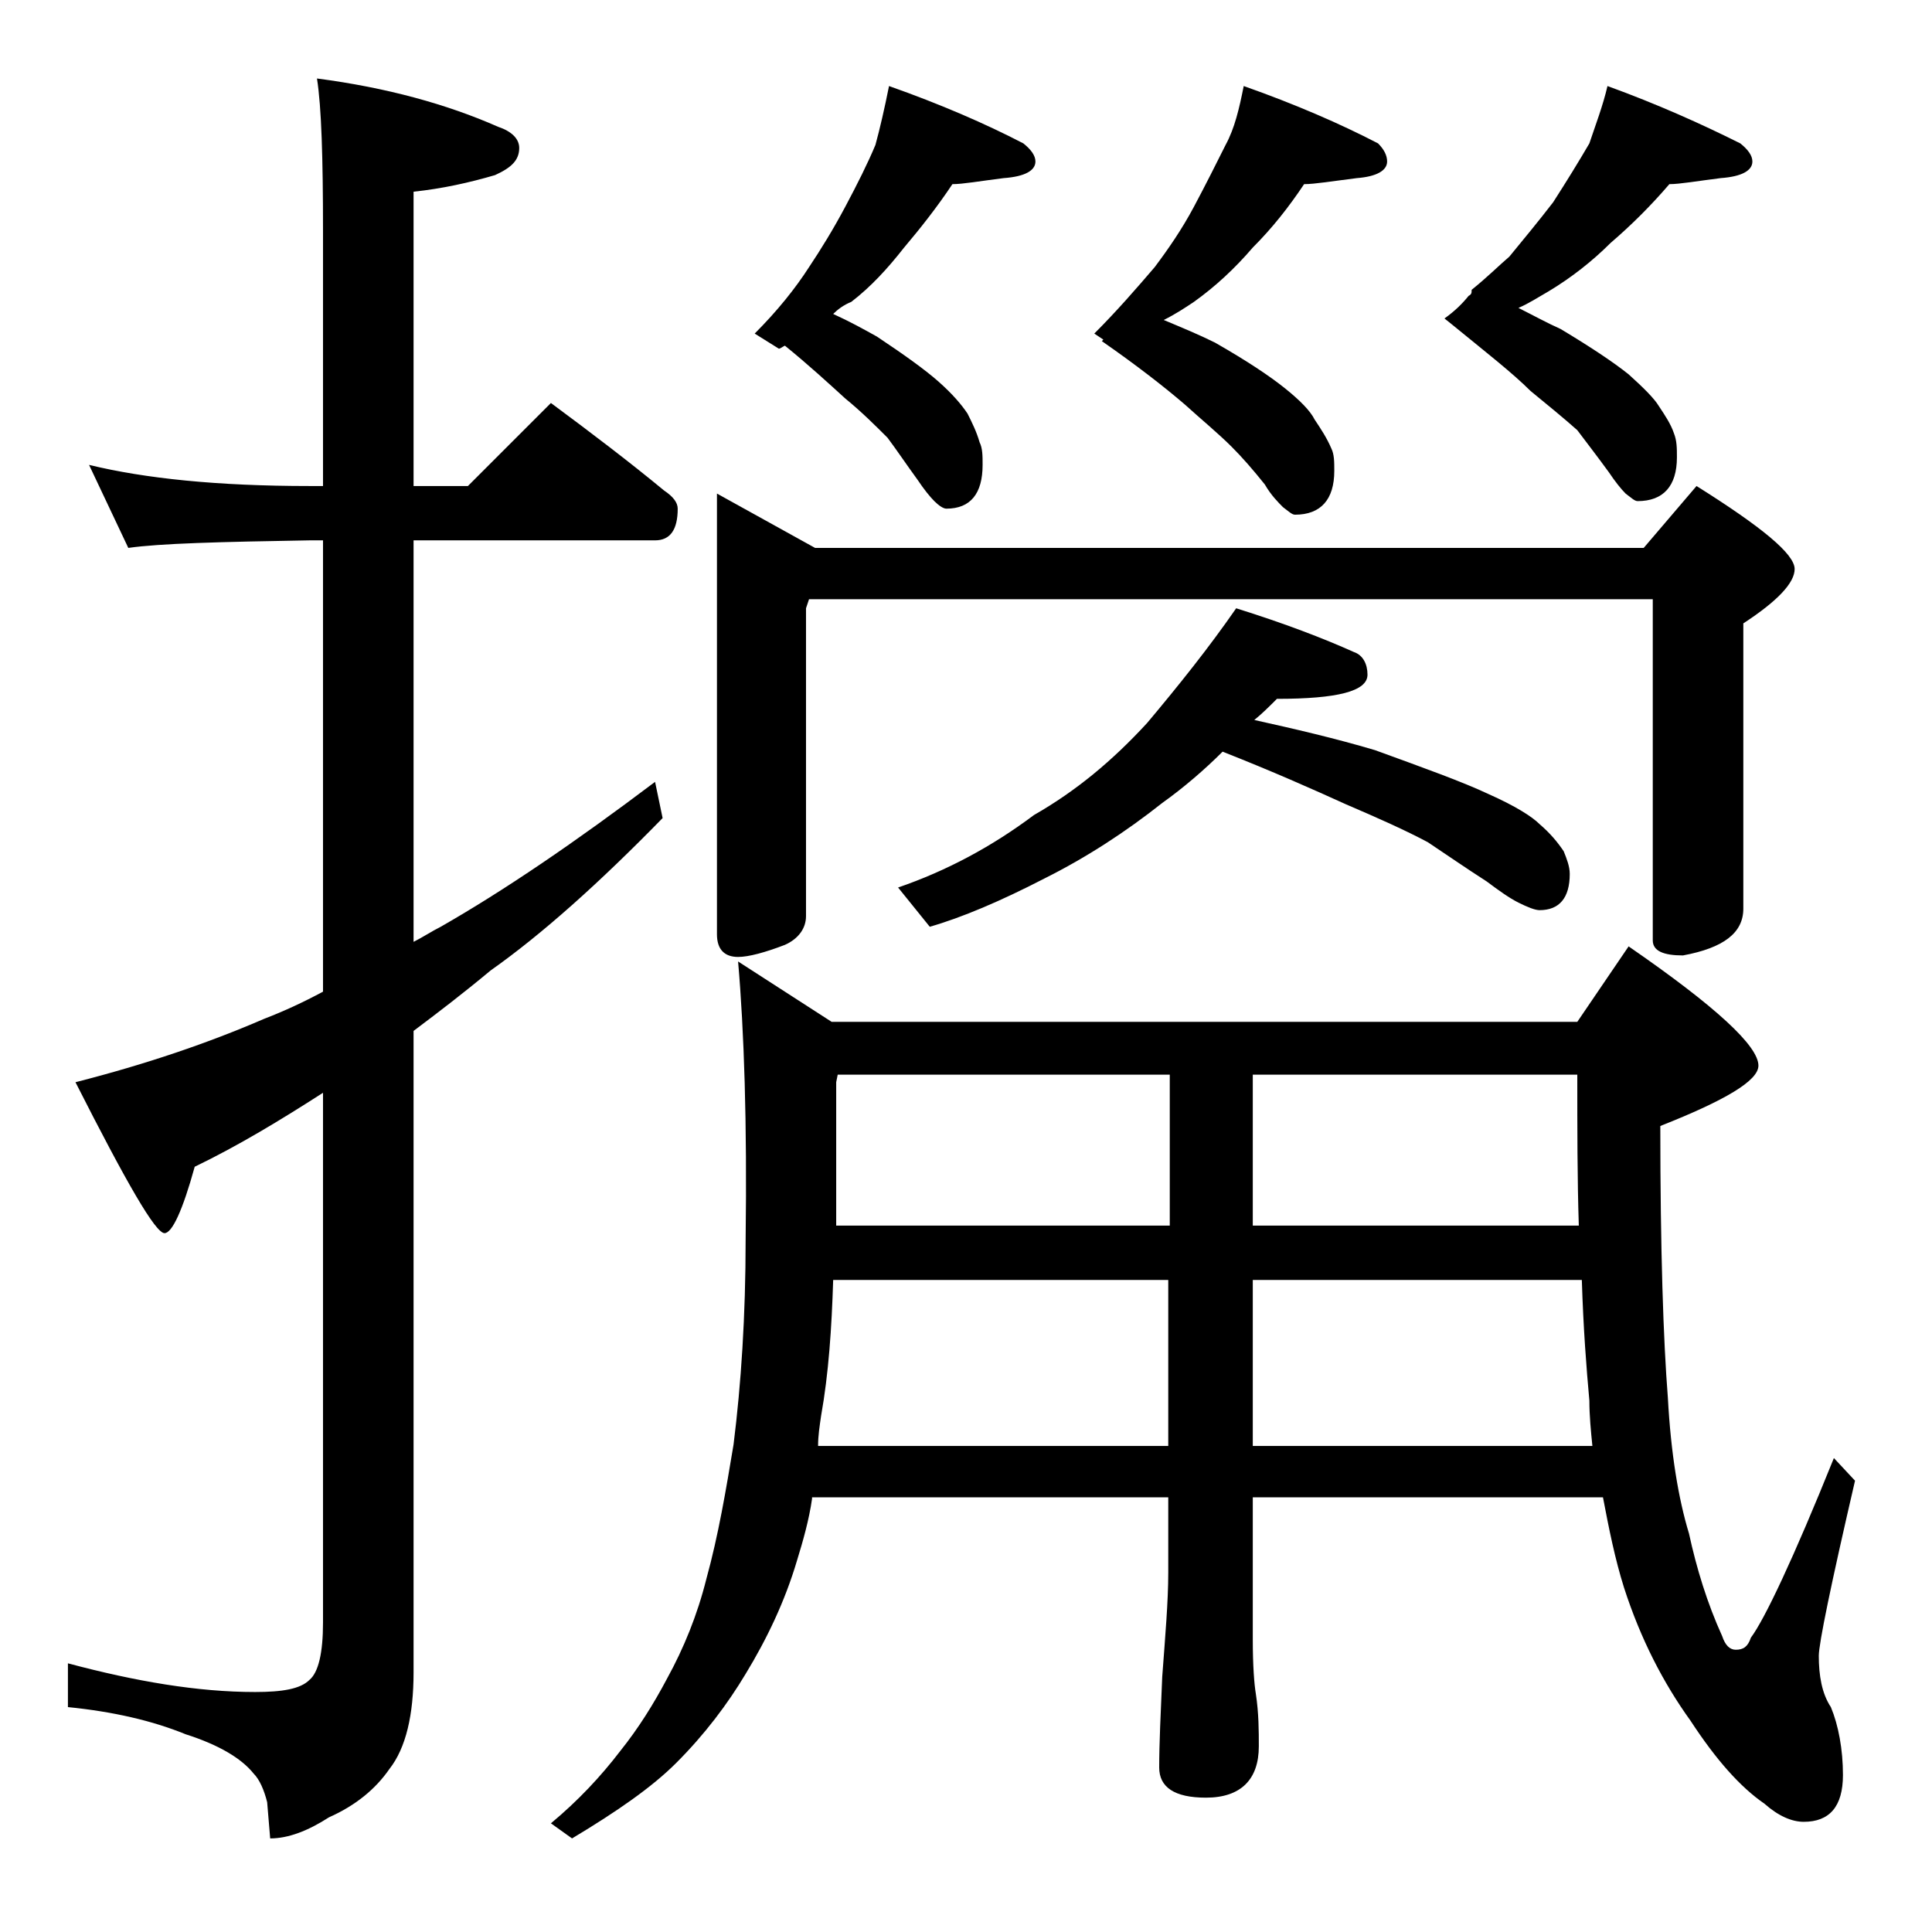 <?xml version="1.0" encoding="utf-8"?>
<!-- Generator: Adobe Illustrator 18.0.0, SVG Export Plug-In . SVG Version: 6.00 Build 0)  -->
<!DOCTYPE svg PUBLIC "-//W3C//DTD SVG 1.1//EN" "http://www.w3.org/Graphics/SVG/1.1/DTD/svg11.dtd">
<svg version="1.1" id="Layer_1" xmlns="http://www.w3.org/2000/svg" xmlns:xlink="http://www.w3.org/1999/xlink" x="0px" y="0px"
	 viewBox="0 0 128 128" enable-background="new 0 0 128 128" xml:space="preserve">
<path d="M5.9,30.8c3.7,0.9,8.5,1.4,14.6,1.4h0.9V15.3c0-4.8-0.1-8.2-0.4-10.1c4.6,0.6,8.6,1.7,12,3.2c0.9,0.3,1.4,0.8,1.4,1.4
	c0,0.8-0.5,1.3-1.6,1.8c-1.7,0.5-3.5,0.9-5.4,1.1v19.5H31l5.5-5.5c2.7,2,5.2,3.9,7.5,5.8c0.6,0.4,0.9,0.8,0.9,1.2
	c0,1.4-0.5,2.1-1.5,2.1h-16v26.6c0.6-0.3,1.2-0.7,1.8-1c4.2-2.4,8.9-5.6,14.2-9.6l0.5,2.4c-4.2,4.3-8,7.7-11.4,10.1
	c-1.8,1.5-3.5,2.8-5.1,4v42.5c0,2.8-0.5,5-1.6,6.4c-0.9,1.3-2.2,2.4-4,3.2c-1.4,0.9-2.7,1.4-3.9,1.4l-0.2-2.4
	c-0.2-0.8-0.5-1.5-0.9-1.9c-0.8-1-2.3-1.9-4.5-2.6c-2.2-0.9-4.8-1.5-7.8-1.8v-2.9c4.5,1.2,8.6,1.9,12.4,1.9c1.8,0,3-0.2,3.6-0.8
	c0.6-0.5,0.9-1.8,0.9-3.8V72.4c-2.8,1.8-5.6,3.5-8.5,4.9c-0.8,2.9-1.5,4.4-2,4.4c-0.6,0-2.5-3.3-5.9-10c4.7-1.2,8.8-2.6,12.5-4.2
	c1.3-0.5,2.6-1.1,3.9-1.8V35.8h-0.9c-5.9,0.1-9.9,0.2-12,0.5L5.9,30.8z M53.8,99.3c-0.2,1.4-0.6,2.8-1,4.1c-0.8,2.7-2,5.2-3.4,7.5
	c-1.2,2-2.7,4-4.6,5.9c-1.6,1.6-3.9,3.2-6.9,5l-1.4-1c1.8-1.5,3.3-3.1,4.6-4.8c1.2-1.5,2.2-3.1,3.1-4.8c1.1-2,2-4.2,2.6-6.6
	c0.8-2.9,1.3-5.9,1.8-8.9c0.5-4,0.8-8.5,0.8-13.6c0.1-7.7-0.1-13.8-0.5-18.4l6.2,4h49.4l3.4-5c5.8,4,8.6,6.6,8.6,7.9
	c0,1-2.2,2.3-6.5,4c0,8.2,0.2,14.2,0.5,18c0.2,3.7,0.7,6.7,1.4,9c0.5,2.3,1.2,4.6,2.2,6.8c0.2,0.6,0.5,0.9,0.9,0.9
	c0.5,0,0.8-0.2,1-0.8c0.9-1.2,2.8-5.2,5.5-11.9l1.4,1.5c-1.6,6.9-2.4,10.8-2.4,11.6c0,1.3,0.2,2.5,0.8,3.4c0.5,1.2,0.8,2.8,0.8,4.5
	c0,2.1-0.9,3.1-2.6,3.1c-0.8,0-1.7-0.4-2.6-1.2c-1.6-1.1-3.2-2.9-4.9-5.5c-1.8-2.5-3.3-5.4-4.4-8.8c-0.6-1.9-1-3.9-1.4-6H83v9.4
	c0,1.8,0.1,3,0.2,3.6c0.2,1.3,0.2,2.5,0.2,3.5c0,2.2-1.2,3.4-3.5,3.4c-2.1,0-3.1-0.7-3.1-2c0-1.6,0.1-3.6,0.2-6
	c0.2-2.7,0.4-5,0.4-6.9v-5H53.8z M47.5,32.7l6.5,3.6h54.9l3.5-4.1c4.3,2.7,6.5,4.5,6.5,5.5c0,0.9-1.1,2.1-3.4,3.6v18.9
	c0,1.6-1.3,2.6-4,3.1c-1.3,0-2-0.3-2-1V39.7H53.6l-0.2,0.6v20.4c0,0.8-0.5,1.5-1.4,1.9c-1.3,0.5-2.4,0.8-3.1,0.8
	c-0.9,0-1.4-0.5-1.4-1.5V32.7z M58.9,5.7c3.4,1.2,6.4,2.5,8.9,3.8c0.5,0.4,0.8,0.8,0.8,1.2c0,0.6-0.7,1-2.1,1.1
	c-1.6,0.2-2.7,0.4-3.4,0.4c-1,1.5-2.1,2.9-3.2,4.2c-1.1,1.4-2.2,2.6-3.5,3.6c-0.5,0.2-0.9,0.5-1.2,0.8c1.1,0.5,2,1,2.9,1.5
	c1.8,1.2,3.2,2.2,4.1,3c0.9,0.8,1.5,1.5,1.9,2.1c0.3,0.6,0.6,1.2,0.8,1.9c0.2,0.4,0.2,0.9,0.2,1.5c0,1.9-0.8,2.9-2.4,2.9
	c-0.2,0-0.5-0.2-0.8-0.5c-0.3-0.3-0.7-0.8-1.1-1.4c-0.8-1.1-1.4-2-2-2.8c-0.8-0.8-1.7-1.7-2.8-2.6c-1.1-1-2.4-2.2-4-3.5
	c-0.2,0.1-0.3,0.2-0.4,0.2l-1.6-1c1.5-1.5,2.7-3,3.6-4.4c0.8-1.2,1.6-2.5,2.4-4c0.8-1.5,1.5-2.9,2-4.1C58.3,8.5,58.6,7.2,58.9,5.7z
	 M55.2,84.8c-0.1,3.2-0.3,6.2-0.8,9c-0.1,0.7-0.2,1.3-0.2,2h23.2v-11H55.2z M55.5,71.2l-0.1,0.5v9.5h22.1v-10H55.5z M81.9,40.3
	c3.2,1,5.8,2,7.8,2.9c0.6,0.2,0.9,0.8,0.9,1.5c0,1.1-2,1.6-6,1.6c-0.5,0.5-1,1-1.5,1.4c2.7,0.6,5.3,1.2,8,2c3.3,1.2,5.8,2.1,7.5,2.9
	c1.8,0.8,2.9,1.5,3.4,2c0.7,0.6,1.2,1.2,1.6,1.8c0.2,0.5,0.4,1,0.4,1.5c0,1.6-0.7,2.4-2,2.4c-0.3,0-0.8-0.2-1.4-0.5
	c-0.6-0.3-1.3-0.8-2.1-1.4c-1.4-0.9-2.7-1.8-3.9-2.6c-1.5-0.8-3.3-1.6-5.4-2.5c-2.2-1-4.9-2.2-8.2-3.5c-1.2,1.2-2.6,2.4-4,3.4
	c-2.4,1.9-5,3.6-7.8,5c-2.9,1.5-5.5,2.6-7.6,3.2l-2.1-2.6c3.2-1.1,6.2-2.7,9-4.8c2.8-1.6,5.2-3.6,7.5-6.1
	C78.1,45.4,80.1,42.9,81.9,40.3z M82.4,5.7c3.4,1.2,6.4,2.5,8.9,3.8c0.4,0.4,0.6,0.8,0.6,1.2c0,0.6-0.7,1-2,1.1
	c-1.6,0.2-2.8,0.4-3.5,0.4c-1,1.5-2.1,2.9-3.4,4.2c-1.2,1.4-2.5,2.6-3.9,3.6c-0.6,0.4-1.2,0.8-2,1.2c1.2,0.5,2.4,1,3.4,1.5
	c2.1,1.2,3.6,2.2,4.6,3c1,0.8,1.7,1.5,2,2.1c0.4,0.6,0.8,1.2,1.1,1.9c0.2,0.4,0.2,0.9,0.2,1.5c0,1.9-0.9,2.9-2.6,2.9
	c-0.2,0-0.4-0.2-0.8-0.5c-0.3-0.3-0.8-0.8-1.2-1.5c-0.8-1-1.5-1.8-2.2-2.5c-0.9-0.9-2-1.8-3.1-2.8c-1.4-1.2-3.2-2.6-5.5-4.2l0.1-0.1
	l-0.6-0.4c1.5-1.5,2.8-3,4-4.4c0.9-1.2,1.8-2.5,2.6-4c0.8-1.5,1.5-2.9,2.1-4.1C81.8,8.5,82.1,7.2,82.4,5.7z M104.6,81.2
	c-0.1-3.1-0.1-6.4-0.1-10H83v10H104.6z M105.5,95.8c-0.1-1-0.2-2-0.2-3c-0.2-2.2-0.4-4.8-0.5-8H83v11H105.5z M106.5,5.7
	c3.3,1.2,6.2,2.5,8.8,3.8c0.5,0.4,0.8,0.8,0.8,1.2c0,0.6-0.7,1-2.1,1.1c-1.6,0.2-2.7,0.4-3.4,0.4c-1.2,1.4-2.5,2.7-3.9,3.9
	c-1.2,1.2-2.6,2.3-4.1,3.2c-0.7,0.4-1.3,0.8-2,1.1c1,0.5,1.9,1,2.8,1.4c2,1.2,3.5,2.2,4.5,3c1,0.9,1.7,1.6,2,2.1
	c0.4,0.6,0.8,1.2,1,1.8c0.2,0.5,0.2,1,0.2,1.6c0,1.9-0.9,2.9-2.6,2.9c-0.2,0-0.4-0.2-0.8-0.5c-0.3-0.3-0.7-0.8-1.1-1.4
	c-0.8-1.1-1.5-2-2.1-2.8c-0.9-0.8-2-1.7-3.1-2.6c-1.2-1.2-3-2.6-5.2-4.4l-0.5-0.4c0.7-0.5,1.2-1,1.6-1.5c0.2-0.1,0.2-0.2,0.2-0.4
	c1-0.8,1.8-1.6,2.5-2.2c0.9-1.1,1.9-2.3,2.9-3.6c0.9-1.4,1.7-2.7,2.4-3.9C105.7,8.3,106.2,7,106.5,5.7z"/>
</svg>
